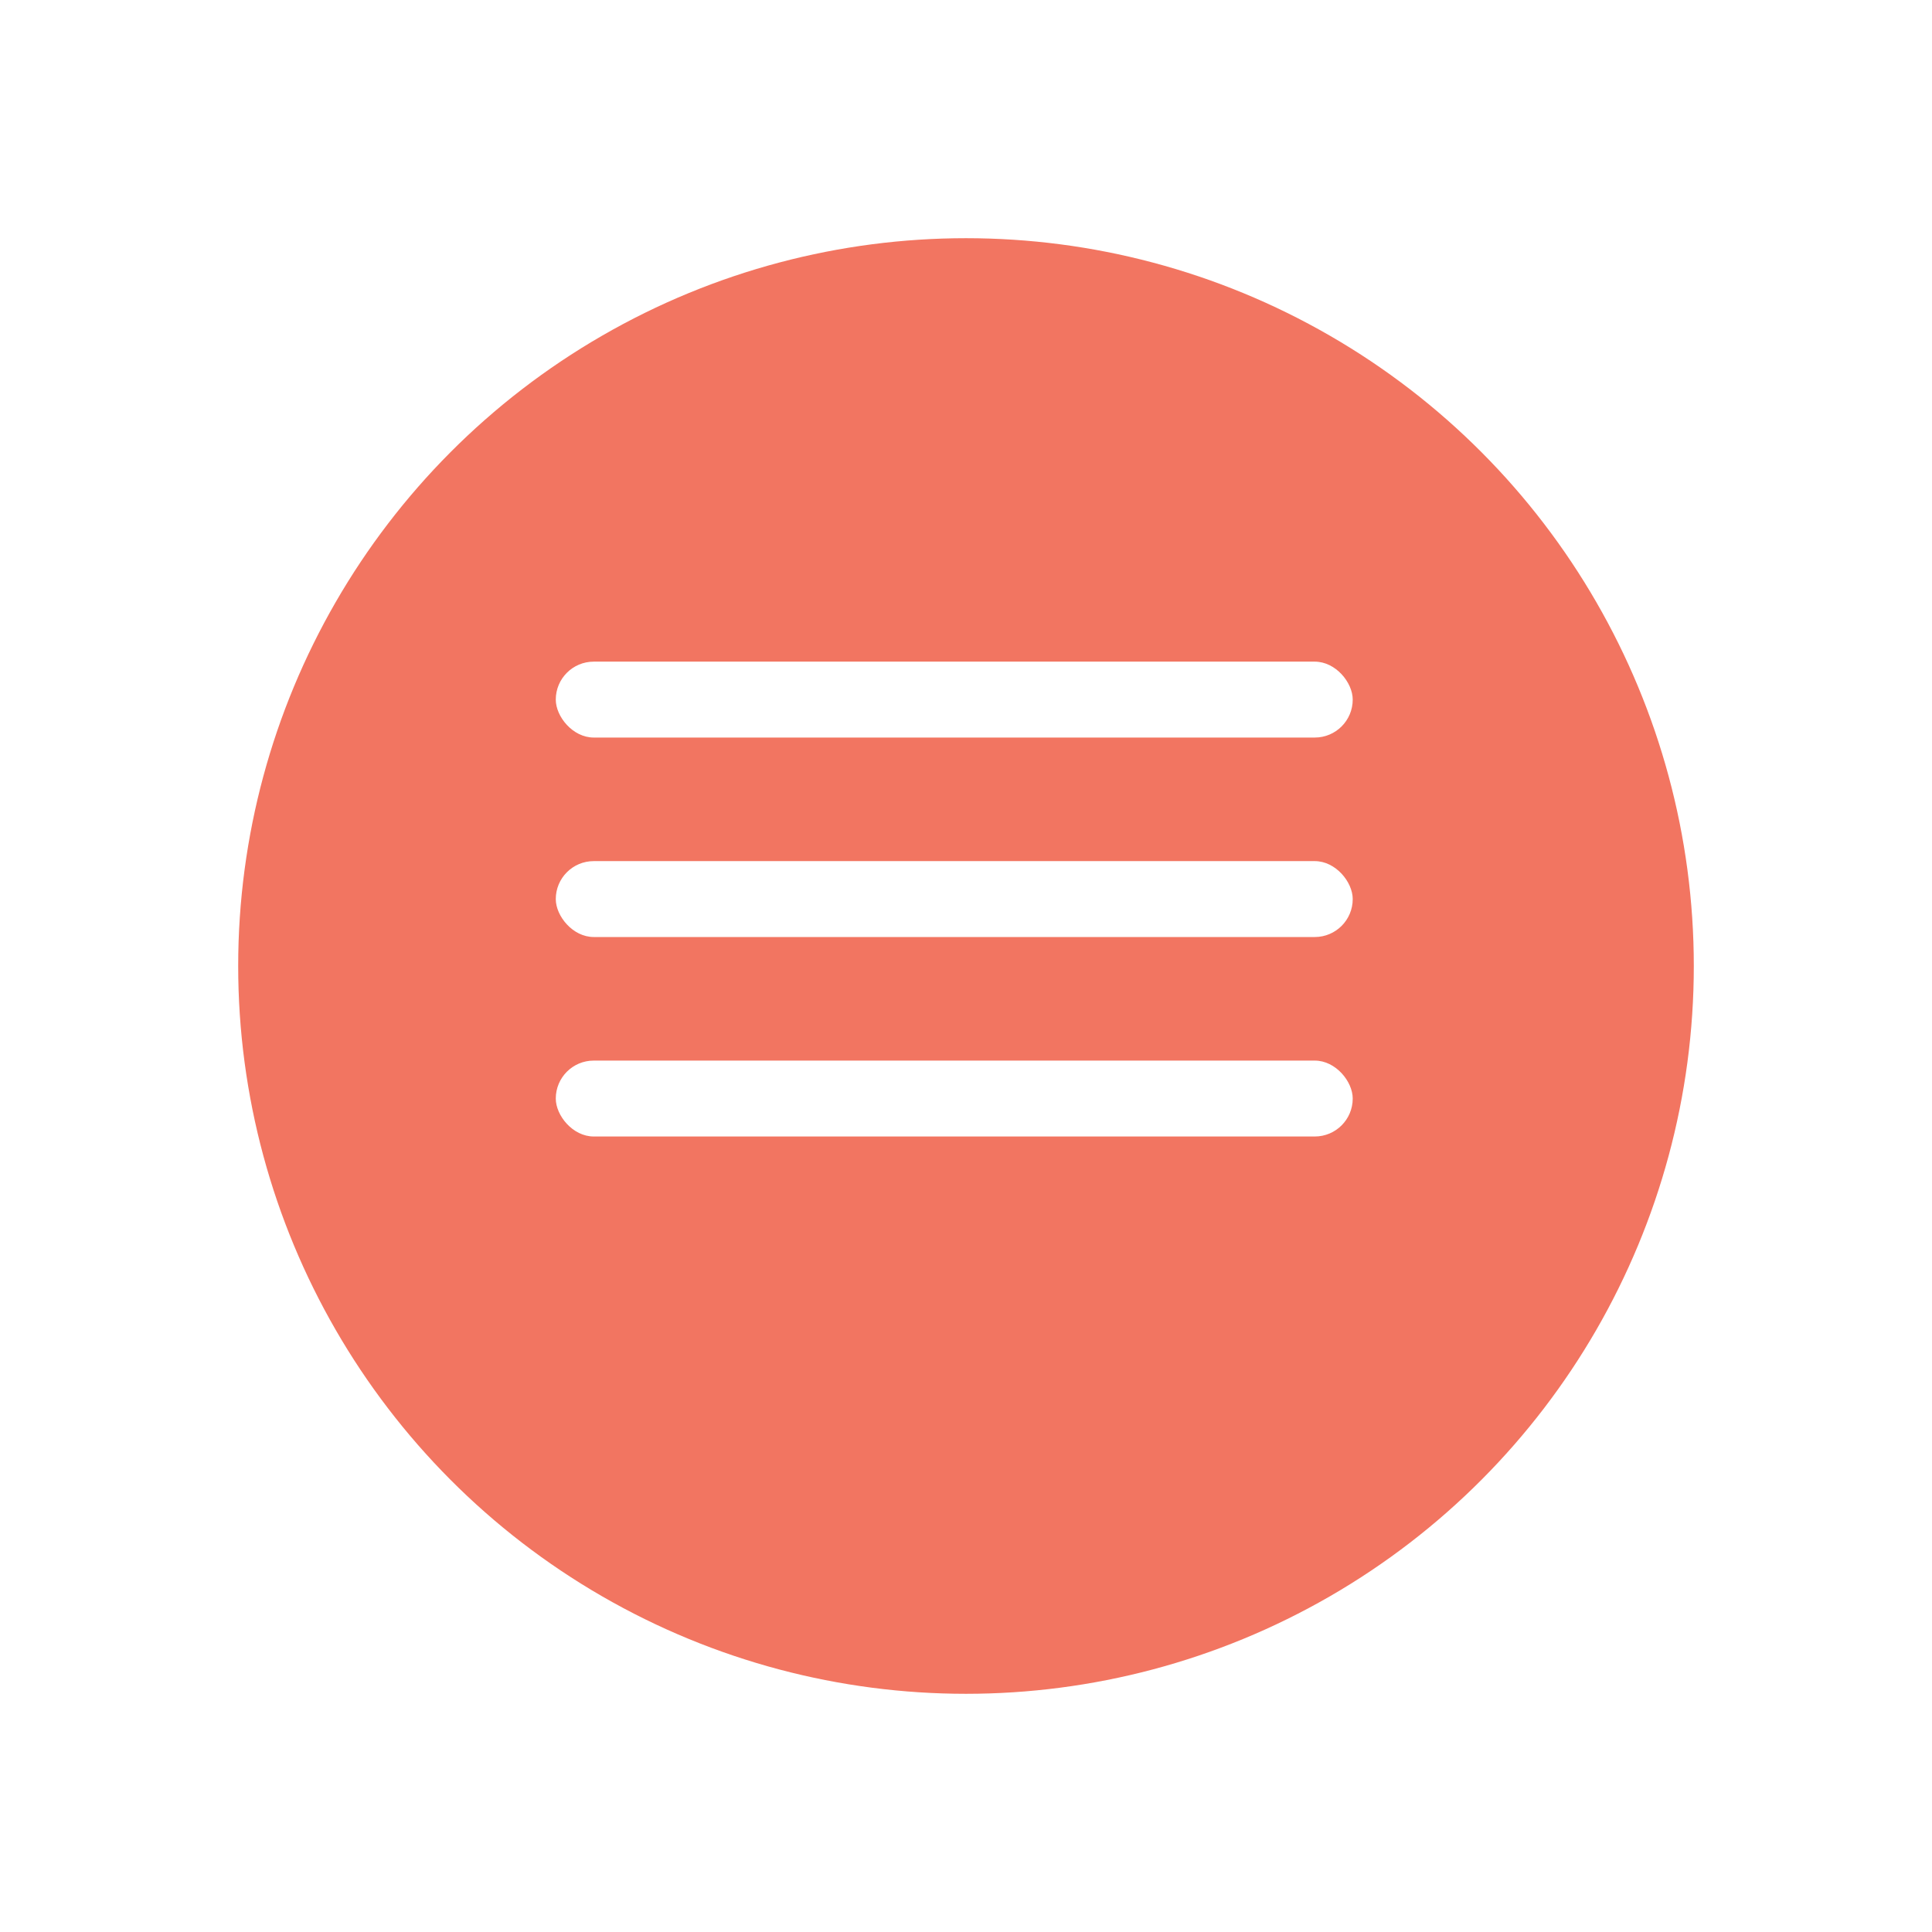 <svg xmlns="http://www.w3.org/2000/svg" xmlns:xlink="http://www.w3.org/1999/xlink" width="73" height="73" viewBox="0 0 73 73">
  <defs>
    <filter id="Ellipse_6" x="0" y="0" width="73" height="73" filterUnits="userSpaceOnUse">
      <feOffset dy="3" input="SourceAlpha"/>
      <feGaussianBlur stdDeviation="3" result="blur"/>
      <feFlood flood-opacity="0.161"/>
      <feComposite operator="in" in2="blur"/>
      <feComposite in="SourceGraphic"/>
    </filter>
  </defs>
  <g id="Group_145" data-name="Group 145" transform="translate(-6223 -2202.88)">
    <g transform="matrix(1, 0, 0, 1, 6223, 2202.88)" filter="url(#Ellipse_6)">
      <circle id="Ellipse_6-2" data-name="Ellipse 6" cx="27.5" cy="27.5" r="27.5" transform="translate(9 6)" fill="#f27561"/>
    </g>
    <g id="Group_144" data-name="Group 144" transform="translate(6244 2227.88)">
      <rect id="Rectangle_176" data-name="Rectangle 176" width="30.112" height="2.868" rx="1.434" fill="#fff"/>
      <rect id="Rectangle_187" data-name="Rectangle 187" width="30.112" height="2.868" rx="1.434" transform="translate(0 7.537)" fill="#fff"/>
      <rect id="Rectangle_188" data-name="Rectangle 188" width="30.112" height="2.868" rx="1.434" transform="translate(0 15.074)" fill="#fff"/>
    </g>
  </g>
</svg>
